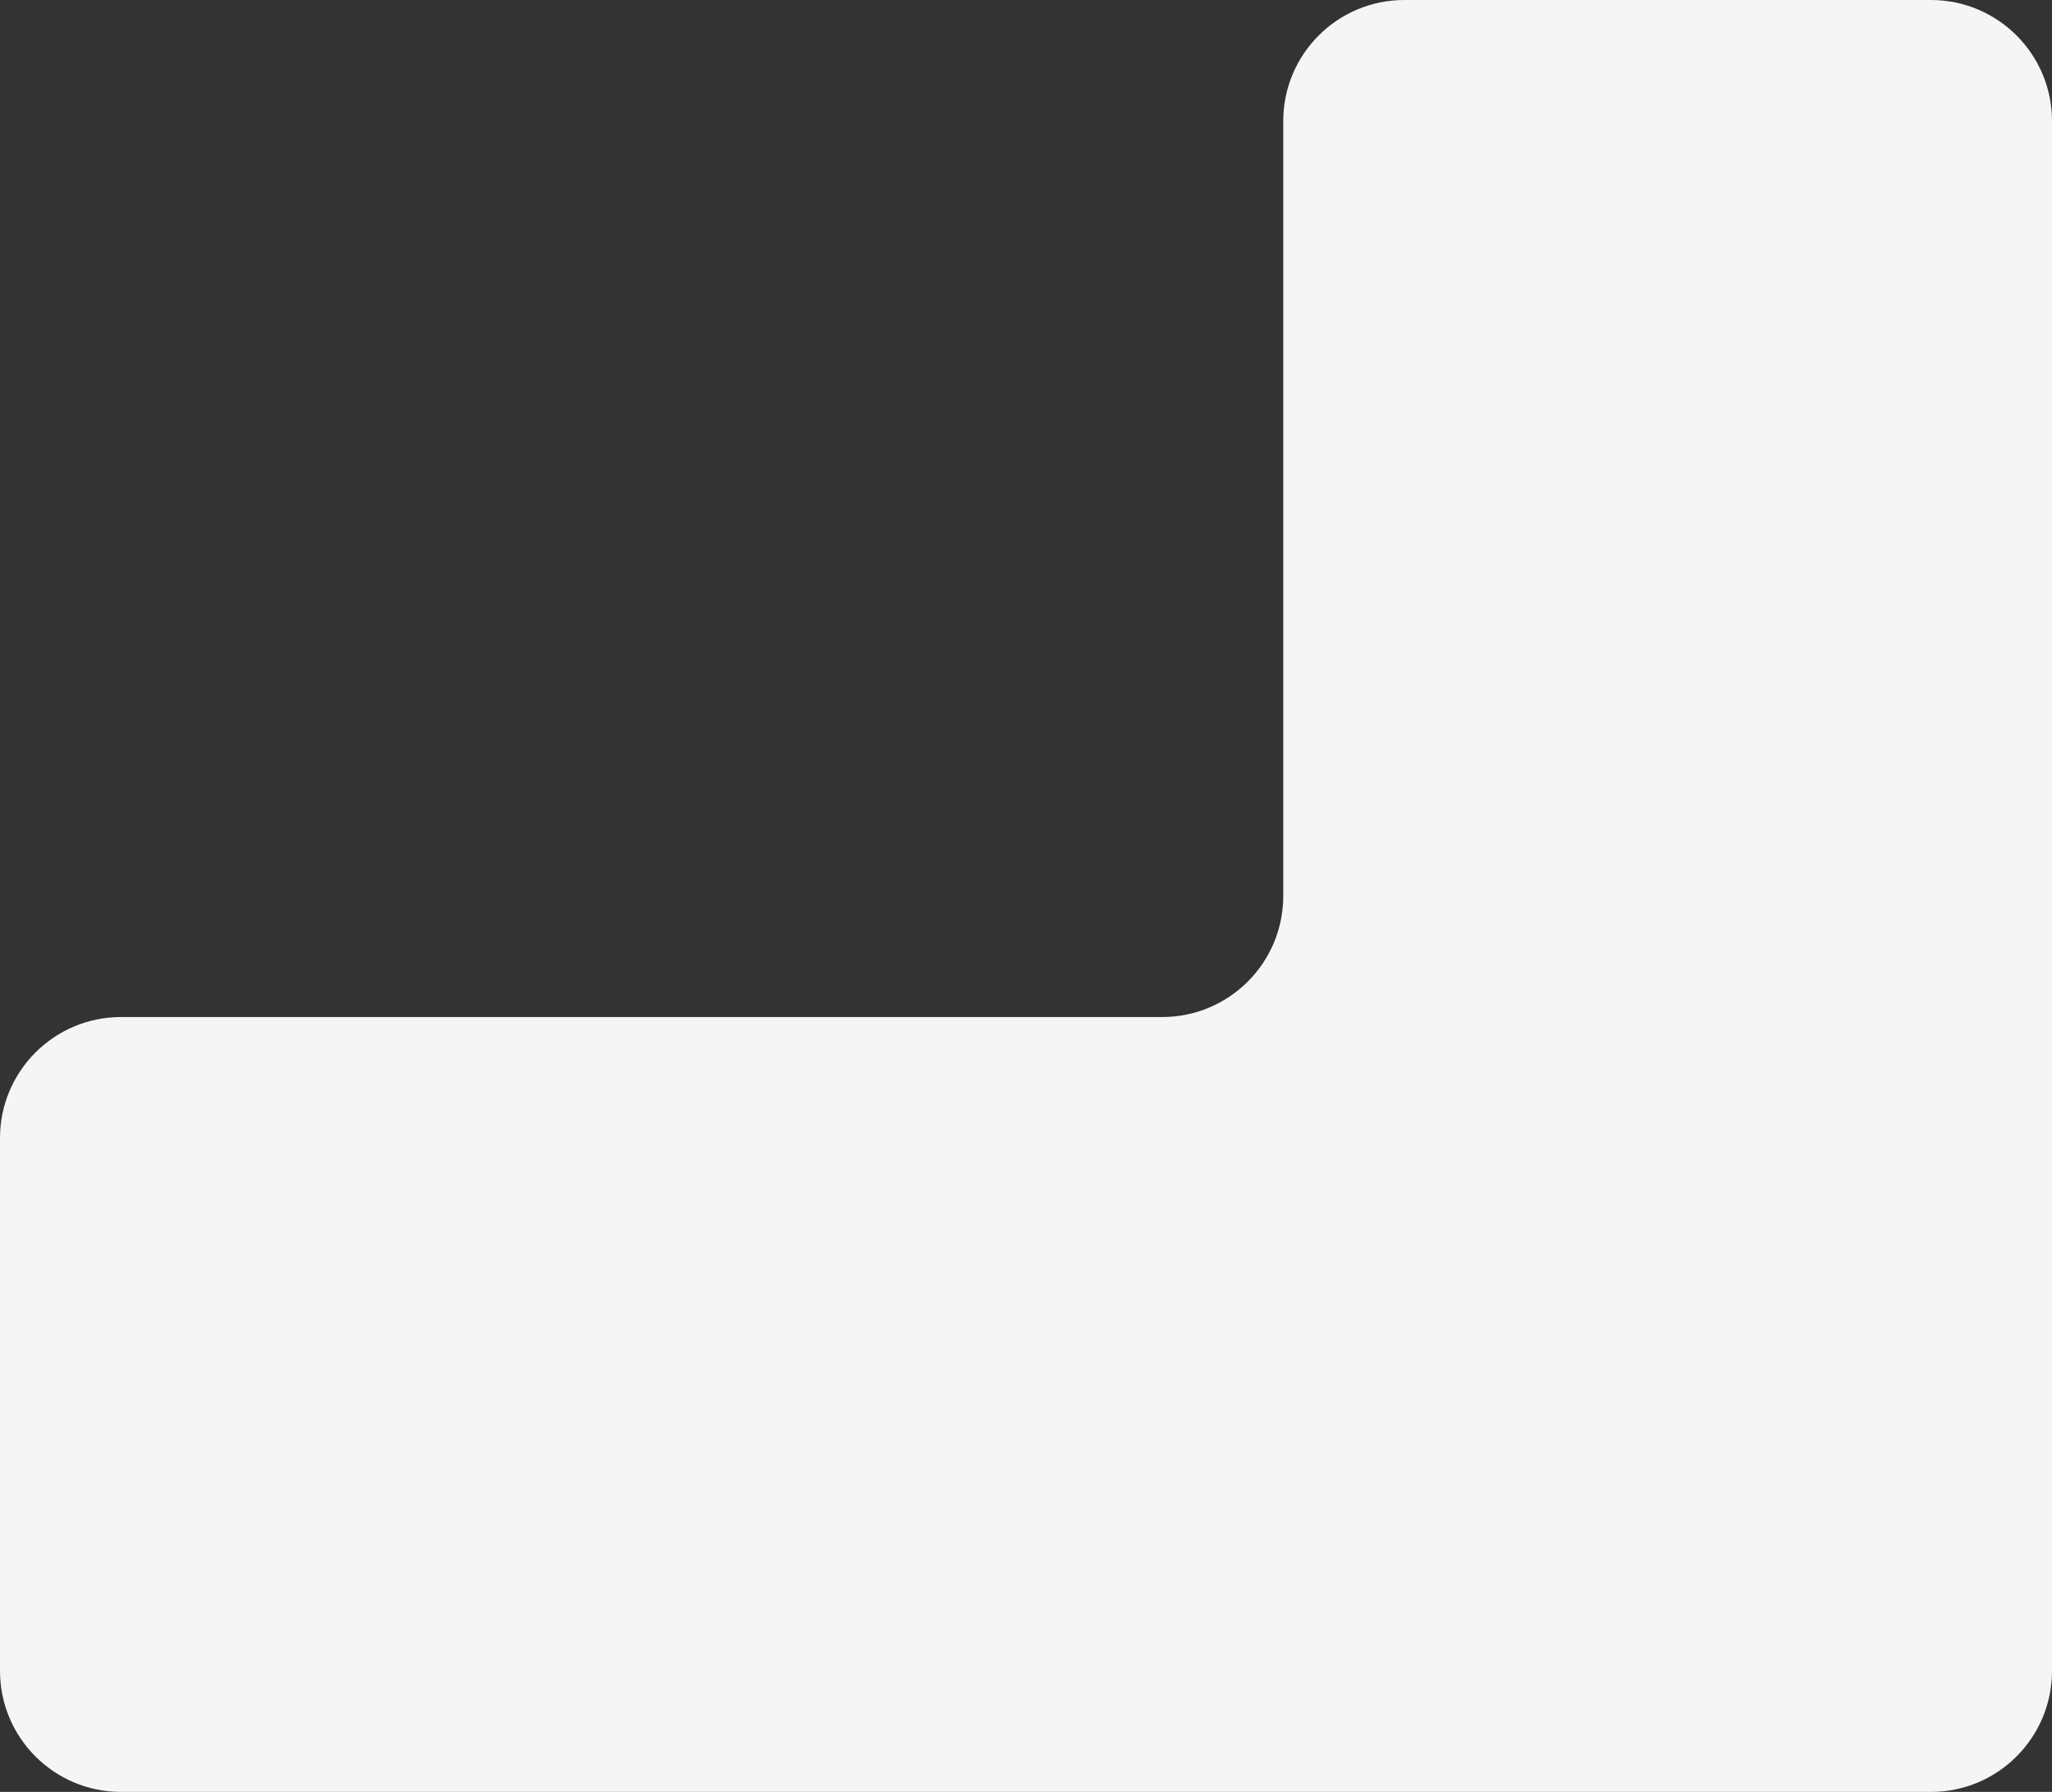 <?xml version="1.0" encoding="UTF-8"?> <svg xmlns="http://www.w3.org/2000/svg" width="339" height="296" viewBox="0 0 339 296" fill="none"><rect x="0" y="0" width="339" height="296" fill="#333333" stroke="none"/> <path fill-rule="evenodd" clip-rule="evenodd" d="M339 20C339 8.954 330.046 0 319 0H232C220.954 0 212 8.954 212 20V148C212 159.046 203.046 168 192 168L20 168C8.954 168 -5.20365e-06 176.954 -4.72083e-06 188L-8.74228e-07 276C-3.91405e-07 287.046 8.954 296 20 296H319C330.046 296 339 287.046 339 276V185V168V20Z" fill="#F5F5F5"></path> </svg> 